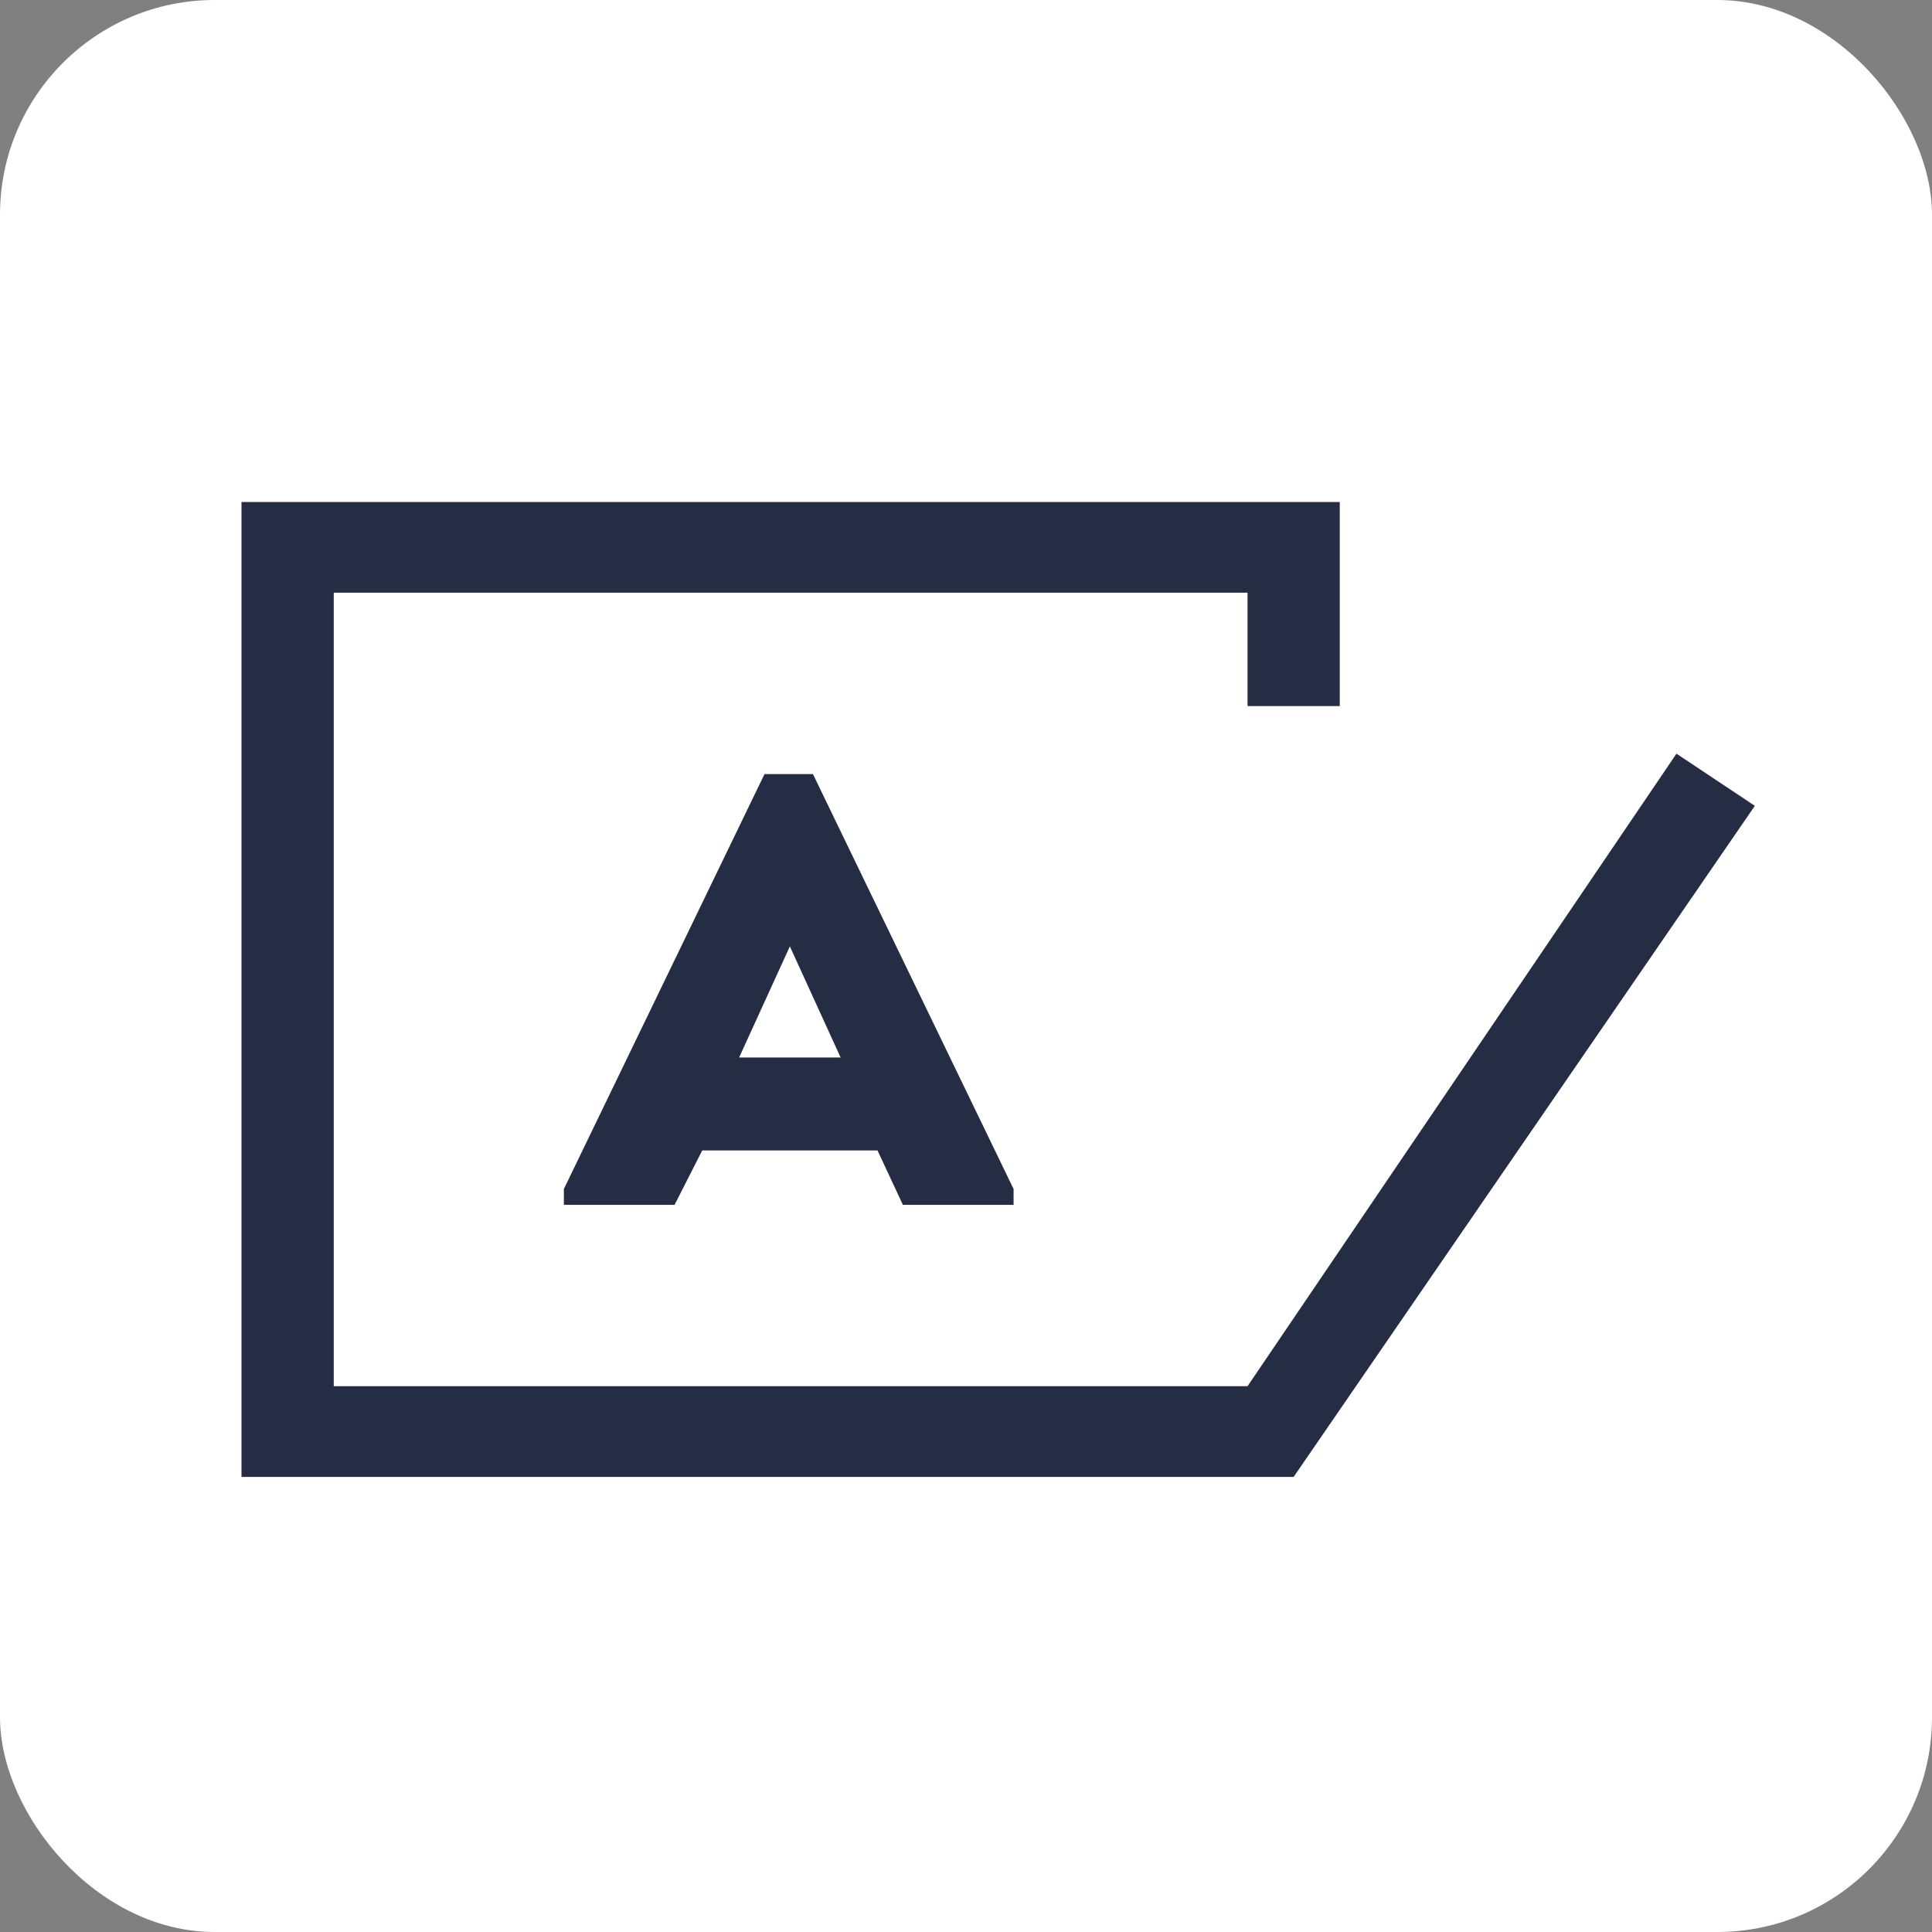 <svg width="72" height="72" viewBox="0 0 72 72" fill="none" xmlns="http://www.w3.org/2000/svg">
<rect x="0" y="0" width="72" height="72" fill="#808080" stroke="none"/>
<rect width="72" height="72" rx="8" fill="white"/>
<g clip-path="url(#clip0_7760_48082)">
<path d="M48.21 55.04H9V18.709H49.929V26.313H46.492V22.088H12.438V51.66H46.492L62.477 28.087L65.398 30.031L48.21 55.04ZM31.327 39.409L29.436 35.269L27.546 39.409H31.327ZM30.296 28.848L37.773 44.31V44.901H33.648L32.702 42.873H26.171L25.139 44.901H21.014V44.31L28.491 28.848H30.296Z" fill="#252D45"/>
</g>
<defs>
<clipPath id="clip0_7760_48082">
<rect width="56.398" height="56.398" fill="white" transform="translate(9 7.801)"/>
</clipPath>
</defs>
</svg>

